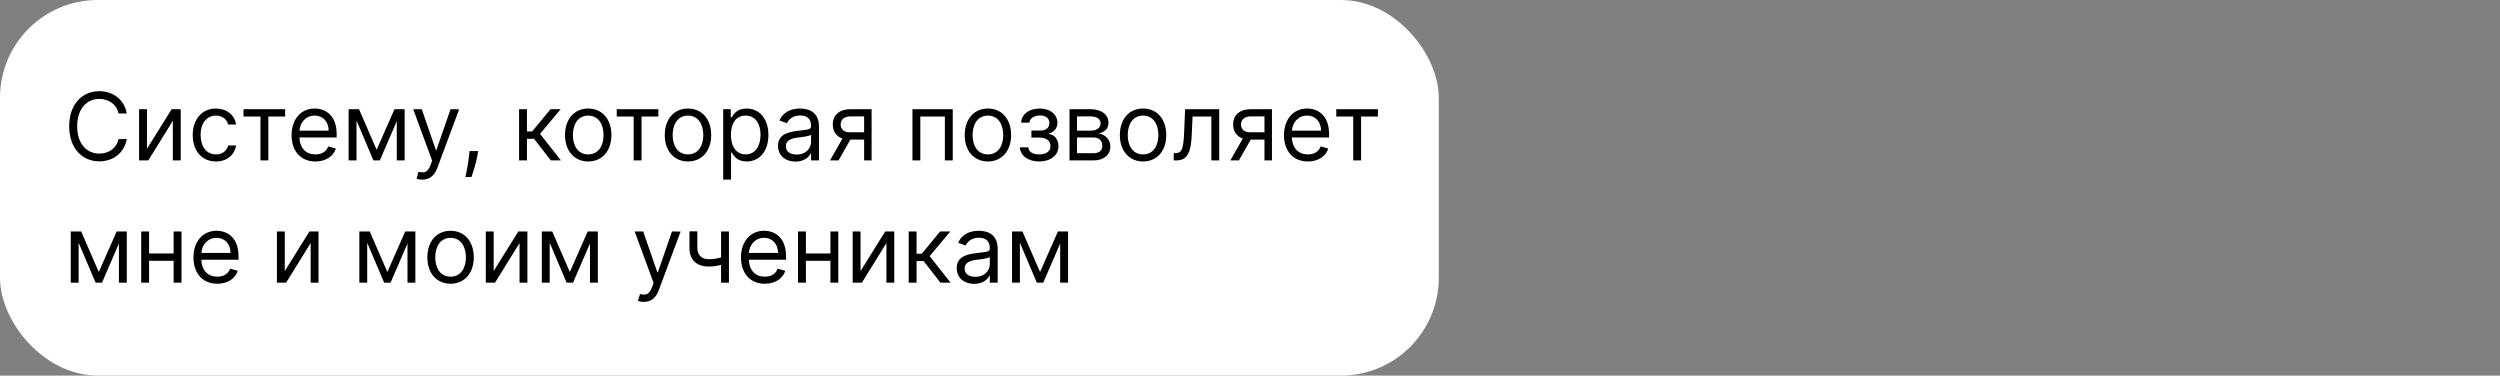 <?xml version="1.0" encoding="UTF-8"?> <svg xmlns="http://www.w3.org/2000/svg" width="2556" height="384" viewBox="0 0 2556 384" fill="none"><rect x="0" y="0" width="2556" height="384" fill="#808080" stroke="none"/> <rect width="1471" height="384" rx="100" fill="white"></rect> <path d="M129.636 116C127.045 101.682 115.591 93.227 101.545 93.227C83.682 93.227 70.727 107 70.727 129.091C70.727 151.182 83.682 164.955 101.545 164.955C115.591 164.955 127.045 156.5 129.636 142.182H121.182C119.136 151.864 110.818 157.045 101.545 157.045C88.864 157.045 78.909 147.227 78.909 129.091C78.909 110.955 88.864 101.136 101.545 101.136C110.818 101.136 119.136 106.318 121.182 116H129.636ZM150.253 152.136V111.636H142.207V164H151.616L176.707 123.5V164H184.753V111.636H175.48L150.253 152.136ZM220.761 165.091C232.352 165.091 239.989 158 241.352 148.727H233.307C231.807 154.455 227.034 157.864 220.761 157.864C211.216 157.864 205.08 149.955 205.08 137.818C205.08 125.955 211.352 118.182 220.761 118.182C227.852 118.182 232.08 122.545 233.307 127.318H241.352C239.989 117.5 231.67 110.955 220.625 110.955C206.443 110.955 197.034 122.136 197.034 138.091C197.034 153.773 206.034 165.091 220.761 165.091ZM248.989 119.136H266.307V164H274.352V119.136H291.534V111.636H248.989V119.136ZM322.506 165.091C333.142 165.091 340.915 159.773 343.369 151.864L335.597 149.682C333.551 155.136 328.812 157.864 322.506 157.864C313.062 157.864 306.551 151.761 306.176 140.545H344.188V137.136C344.188 117.636 332.597 110.955 321.688 110.955C307.506 110.955 298.097 122.136 298.097 138.227C298.097 154.318 307.369 165.091 322.506 165.091ZM306.176 133.591C306.722 125.443 312.483 118.182 321.688 118.182C330.415 118.182 336.006 124.727 336.006 133.591H306.176ZM385.062 153.091L367.062 111.636H356.426V164H364.472V123.193L381.79 164H388.335L405.653 123.943V164H413.699V111.636H403.335L385.062 153.091ZM431.733 183.636C438.994 183.636 444.108 179.784 447.142 171.636L469.438 111.773L460.642 111.636L446.188 153.364H445.642L431.188 111.636H422.46L441.824 164.273L440.324 168.364C437.392 176.341 433.778 177.091 427.915 175.591L425.869 182.682C426.688 183.091 429.006 183.636 431.733 183.636ZM488.801 154.455H480.074L479.665 158.273C478.676 167.511 476.733 176.716 475.847 181.045H481.983C483.619 176.409 487.097 165.909 488.256 158.136L488.801 154.455ZM530.707 164H538.753V141.909H545.98L563.162 164H573.526L552.116 136.864L573.253 111.636H562.889L544.071 134.409H538.753V111.636H530.707V164ZM601.386 165.091C615.568 165.091 625.114 154.318 625.114 138.091C625.114 121.727 615.568 110.955 601.386 110.955C587.205 110.955 577.659 121.727 577.659 138.091C577.659 154.318 587.205 165.091 601.386 165.091ZM601.386 157.864C590.614 157.864 585.705 148.591 585.705 138.091C585.705 127.591 590.614 118.182 601.386 118.182C612.159 118.182 617.068 127.591 617.068 138.091C617.068 148.591 612.159 157.864 601.386 157.864ZM630.551 119.136H647.869V164H655.915V119.136H673.097V111.636H630.551V119.136ZM703.386 165.091C717.568 165.091 727.114 154.318 727.114 138.091C727.114 121.727 717.568 110.955 703.386 110.955C689.205 110.955 679.659 121.727 679.659 138.091C679.659 154.318 689.205 165.091 703.386 165.091ZM703.386 157.864C692.614 157.864 687.705 148.591 687.705 138.091C687.705 127.591 692.614 118.182 703.386 118.182C714.159 118.182 719.068 127.591 719.068 138.091C719.068 148.591 714.159 157.864 703.386 157.864ZM739.395 183.636H747.44V155.955H748.122C749.895 158.818 753.304 165.091 763.395 165.091C776.486 165.091 785.622 154.591 785.622 137.955C785.622 121.455 776.486 110.955 763.259 110.955C753.031 110.955 749.895 117.227 748.122 119.955H747.168V111.636H739.395V183.636ZM747.304 137.818C747.304 126.091 752.486 118.182 762.304 118.182C772.531 118.182 777.577 126.773 777.577 137.818C777.577 149 772.395 157.864 762.304 157.864C752.622 157.864 747.304 149.682 747.304 137.818ZM813.304 165.227C822.44 165.227 827.213 160.318 828.849 156.909H829.259V164H837.304V129.5C837.304 112.864 824.622 110.955 817.94 110.955C810.031 110.955 801.031 113.682 796.94 123.227L804.577 125.955C806.349 122.136 810.543 118.045 818.213 118.045C825.611 118.045 829.259 121.966 829.259 128.682V128.955C829.259 132.841 825.304 132.5 815.759 133.727C806.043 134.989 795.44 137.136 795.44 149.136C795.44 159.364 803.349 165.227 813.304 165.227ZM814.531 158C808.122 158 803.486 155.136 803.486 149.545C803.486 143.409 809.077 141.5 815.349 140.682C818.759 140.273 827.895 139.318 829.259 137.682V145.045C829.259 151.591 824.077 158 814.531 158ZM883.489 164H891.125V111.636H869.58C858.295 111.636 851.443 117.534 851.443 127.182C851.443 134.375 855.057 139.489 861.364 141.636L848.58 164H857.307L869.443 142.727H883.489V164ZM883.489 135.227H868.625C862.932 135.227 859.489 132.193 859.489 127.182C859.489 122.102 863.307 119 869.58 119H883.489V135.227ZM932.895 164H940.94V119.136H966.031V164H974.077V111.636H932.895V164ZM1010.04 165.091C1024.22 165.091 1033.77 154.318 1033.77 138.091C1033.77 121.727 1024.22 110.955 1010.04 110.955C995.861 110.955 986.315 121.727 986.315 138.091C986.315 154.318 995.861 165.091 1010.04 165.091ZM1010.04 157.864C999.27 157.864 994.361 148.591 994.361 138.091C994.361 127.591 999.27 118.182 1010.04 118.182C1020.82 118.182 1025.72 127.591 1025.72 138.091C1025.72 148.591 1020.82 157.864 1010.04 157.864ZM1042.78 150.636C1043.05 159.227 1051.27 165.091 1062.41 165.091C1073.87 165.091 1082.19 158.955 1082.19 149.409C1082.19 142.864 1078.27 137.545 1072.37 137.136V136.591C1077.35 135.057 1081.1 131.443 1081.1 125.545C1081.1 117.261 1074.01 110.955 1062.96 110.955C1052.05 110.955 1044.28 116.955 1044.01 125.409H1052.46C1052.7 121.08 1057.23 118.045 1063.37 118.045C1069.47 118.045 1072.91 121.148 1072.91 125.818C1072.91 130.182 1069.91 133.455 1063.51 133.455H1054.51V140.682H1063.51C1069.91 140.682 1074.01 144.193 1074.01 149.409C1074.01 155.375 1068.72 157.864 1062.28 157.864C1055.97 157.864 1051.74 155.375 1051.37 150.636H1042.78ZM1093.49 164H1118.17C1128.81 164 1135.22 158 1135.22 149.955C1135.22 141.739 1128.98 137.307 1123.22 136.455C1129.11 135.227 1133.31 131.92 1133.31 125.545C1133.31 117.193 1126.15 111.636 1114.9 111.636H1093.49V164ZM1101.12 156.636V140.545H1118.17C1123.69 140.545 1127.03 143.852 1127.03 149.273C1127.03 153.841 1123.69 156.636 1118.17 156.636H1101.12ZM1101.12 133.591V119H1114.9C1121.34 119 1125.26 121.693 1125.26 126.091C1125.26 130.761 1121.34 133.591 1114.9 133.591H1101.12ZM1168.67 165.091C1182.85 165.091 1192.39 154.318 1192.39 138.091C1192.39 121.727 1182.85 110.955 1168.67 110.955C1154.49 110.955 1144.94 121.727 1144.94 138.091C1144.94 154.318 1154.49 165.091 1168.67 165.091ZM1168.67 157.864C1157.89 157.864 1152.99 148.591 1152.99 138.091C1152.99 127.591 1157.89 118.182 1168.67 118.182C1179.44 118.182 1184.35 127.591 1184.35 138.091C1184.35 148.591 1179.44 157.864 1168.67 157.864ZM1200.04 164H1202.77C1214.36 164 1217.7 155 1218.45 137.818L1219.27 119.136H1238.49V164H1246.54V111.636H1211.63L1210.68 134.818C1209.99 152.409 1208.22 156.5 1201.95 156.5H1200.04V164ZM1292.8 164H1300.44V111.636H1278.89C1267.61 111.636 1260.76 117.534 1260.76 127.182C1260.76 134.375 1264.37 139.489 1270.68 141.636L1257.89 164H1266.62L1278.76 142.727H1292.8V164ZM1292.8 135.227H1277.94C1272.24 135.227 1268.8 132.193 1268.8 127.182C1268.8 122.102 1272.62 119 1278.89 119H1292.8V135.227ZM1337.16 165.091C1347.8 165.091 1355.57 159.773 1358.03 151.864L1350.25 149.682C1348.21 155.136 1343.47 157.864 1337.16 157.864C1327.72 157.864 1321.21 151.761 1320.83 140.545H1358.84V137.136C1358.84 117.636 1347.25 110.955 1336.34 110.955C1322.16 110.955 1312.75 122.136 1312.75 138.227C1312.75 154.318 1322.03 165.091 1337.16 165.091ZM1320.83 133.591C1321.38 125.443 1327.14 118.182 1336.34 118.182C1345.07 118.182 1350.66 124.727 1350.66 133.591H1320.83ZM1366.21 119.136H1383.53V164H1391.57V119.136H1408.75V111.636H1366.21V119.136ZM101 278.091L83 236.636H72.364V289H80.409V248.193L97.727 289H104.273L121.591 248.943V289H129.636V236.636H119.273L101 278.091ZM152.409 236.636H144.364V289H152.409V266.636H177.5V289H185.545V236.636H177.5V259.136H152.409V236.636ZM222.193 290.091C232.83 290.091 240.602 284.773 243.057 276.864L235.284 274.682C233.239 280.136 228.5 282.864 222.193 282.864C212.75 282.864 206.239 276.761 205.864 265.545H243.875V262.136C243.875 242.636 232.284 235.955 221.375 235.955C207.193 235.955 197.784 247.136 197.784 263.227C197.784 279.318 207.057 290.091 222.193 290.091ZM205.864 258.591C206.409 250.443 212.17 243.182 221.375 243.182C230.102 243.182 235.693 249.727 235.693 258.591H205.864ZM291.159 277.136V236.636H283.114V289H292.523L317.614 248.5V289H325.659V236.636H316.386L291.159 277.136ZM396.031 278.091L378.031 236.636H367.395V289H375.44V248.193L392.759 289H399.304L416.622 248.943V289H424.668V236.636H414.304L396.031 278.091ZM460.668 290.091C474.849 290.091 484.395 279.318 484.395 263.091C484.395 246.727 474.849 235.955 460.668 235.955C446.486 235.955 436.94 246.727 436.94 263.091C436.94 279.318 446.486 290.091 460.668 290.091ZM460.668 282.864C449.895 282.864 444.986 273.591 444.986 263.091C444.986 252.591 449.895 243.182 460.668 243.182C471.44 243.182 476.349 252.591 476.349 263.091C476.349 273.591 471.44 282.864 460.668 282.864ZM504.722 277.136V236.636H496.676V289H506.085L531.176 248.5V289H539.222V236.636H529.949L504.722 277.136ZM582.594 278.091L564.594 236.636H553.957V289H562.003V248.193L579.321 289H585.866L603.185 248.943V289H611.23V236.636H600.866L582.594 278.091ZM658.139 308.636C665.401 308.636 670.514 304.784 673.548 296.636L695.844 236.773L687.048 236.636L672.594 278.364H672.048L657.594 236.636H648.866L668.23 289.273L666.73 293.364C663.798 301.341 660.185 302.091 654.321 300.591L652.276 307.682C653.094 308.091 655.412 308.636 658.139 308.636ZM745.259 236.636H737.213V263.193C733.327 264.318 729.338 265 724.531 265C717.986 265 712.94 261.318 712.94 253.273V236.5H704.895V253.273C704.895 266.091 712.668 272.5 724.531 272.5C729.474 272.5 733.429 271.852 737.213 270.727V289H745.259V236.636ZM781.974 290.091C792.611 290.091 800.384 284.773 802.838 276.864L795.065 274.682C793.02 280.136 788.281 282.864 781.974 282.864C772.531 282.864 766.02 276.761 765.645 265.545H803.656V262.136C803.656 242.636 792.065 235.955 781.156 235.955C766.974 235.955 757.565 247.136 757.565 263.227C757.565 279.318 766.838 290.091 781.974 290.091ZM765.645 258.591C766.19 250.443 771.952 243.182 781.156 243.182C789.884 243.182 795.474 249.727 795.474 258.591H765.645ZM823.94 236.636H815.895V289H823.94V266.636H849.031V289H857.077V236.636H849.031V259.136H823.94V236.636ZM879.815 277.136V236.636H871.77V289H881.179L906.27 248.5V289H914.315V236.636H905.043L879.815 277.136ZM929.051 289H937.097V266.909H944.324L961.506 289H971.869L950.46 261.864L971.597 236.636H961.233L942.415 259.409H937.097V236.636H929.051V289ZM996.023 290.227C1005.16 290.227 1009.93 285.318 1011.57 281.909H1011.98V289H1020.02V254.5C1020.02 237.864 1007.34 235.955 1000.66 235.955C992.75 235.955 983.75 238.682 979.659 248.227L987.295 250.955C989.068 247.136 993.261 243.045 1000.93 243.045C1008.33 243.045 1011.98 246.966 1011.98 253.682V253.955C1011.98 257.841 1008.02 257.5 998.477 258.727C988.761 259.989 978.159 262.136 978.159 274.136C978.159 284.364 986.068 290.227 996.023 290.227ZM997.25 283C990.841 283 986.205 280.136 986.205 274.545C986.205 268.409 991.795 266.5 998.068 265.682C1001.48 265.273 1010.61 264.318 1011.98 262.682V270.045C1011.98 276.591 1006.8 283 997.25 283ZM1063.34 278.091L1045.34 236.636H1034.71V289H1042.75V248.193L1060.07 289H1066.62L1083.93 248.943V289H1091.98V236.636H1081.62L1063.34 278.091Z" fill="black"></path> </svg> 